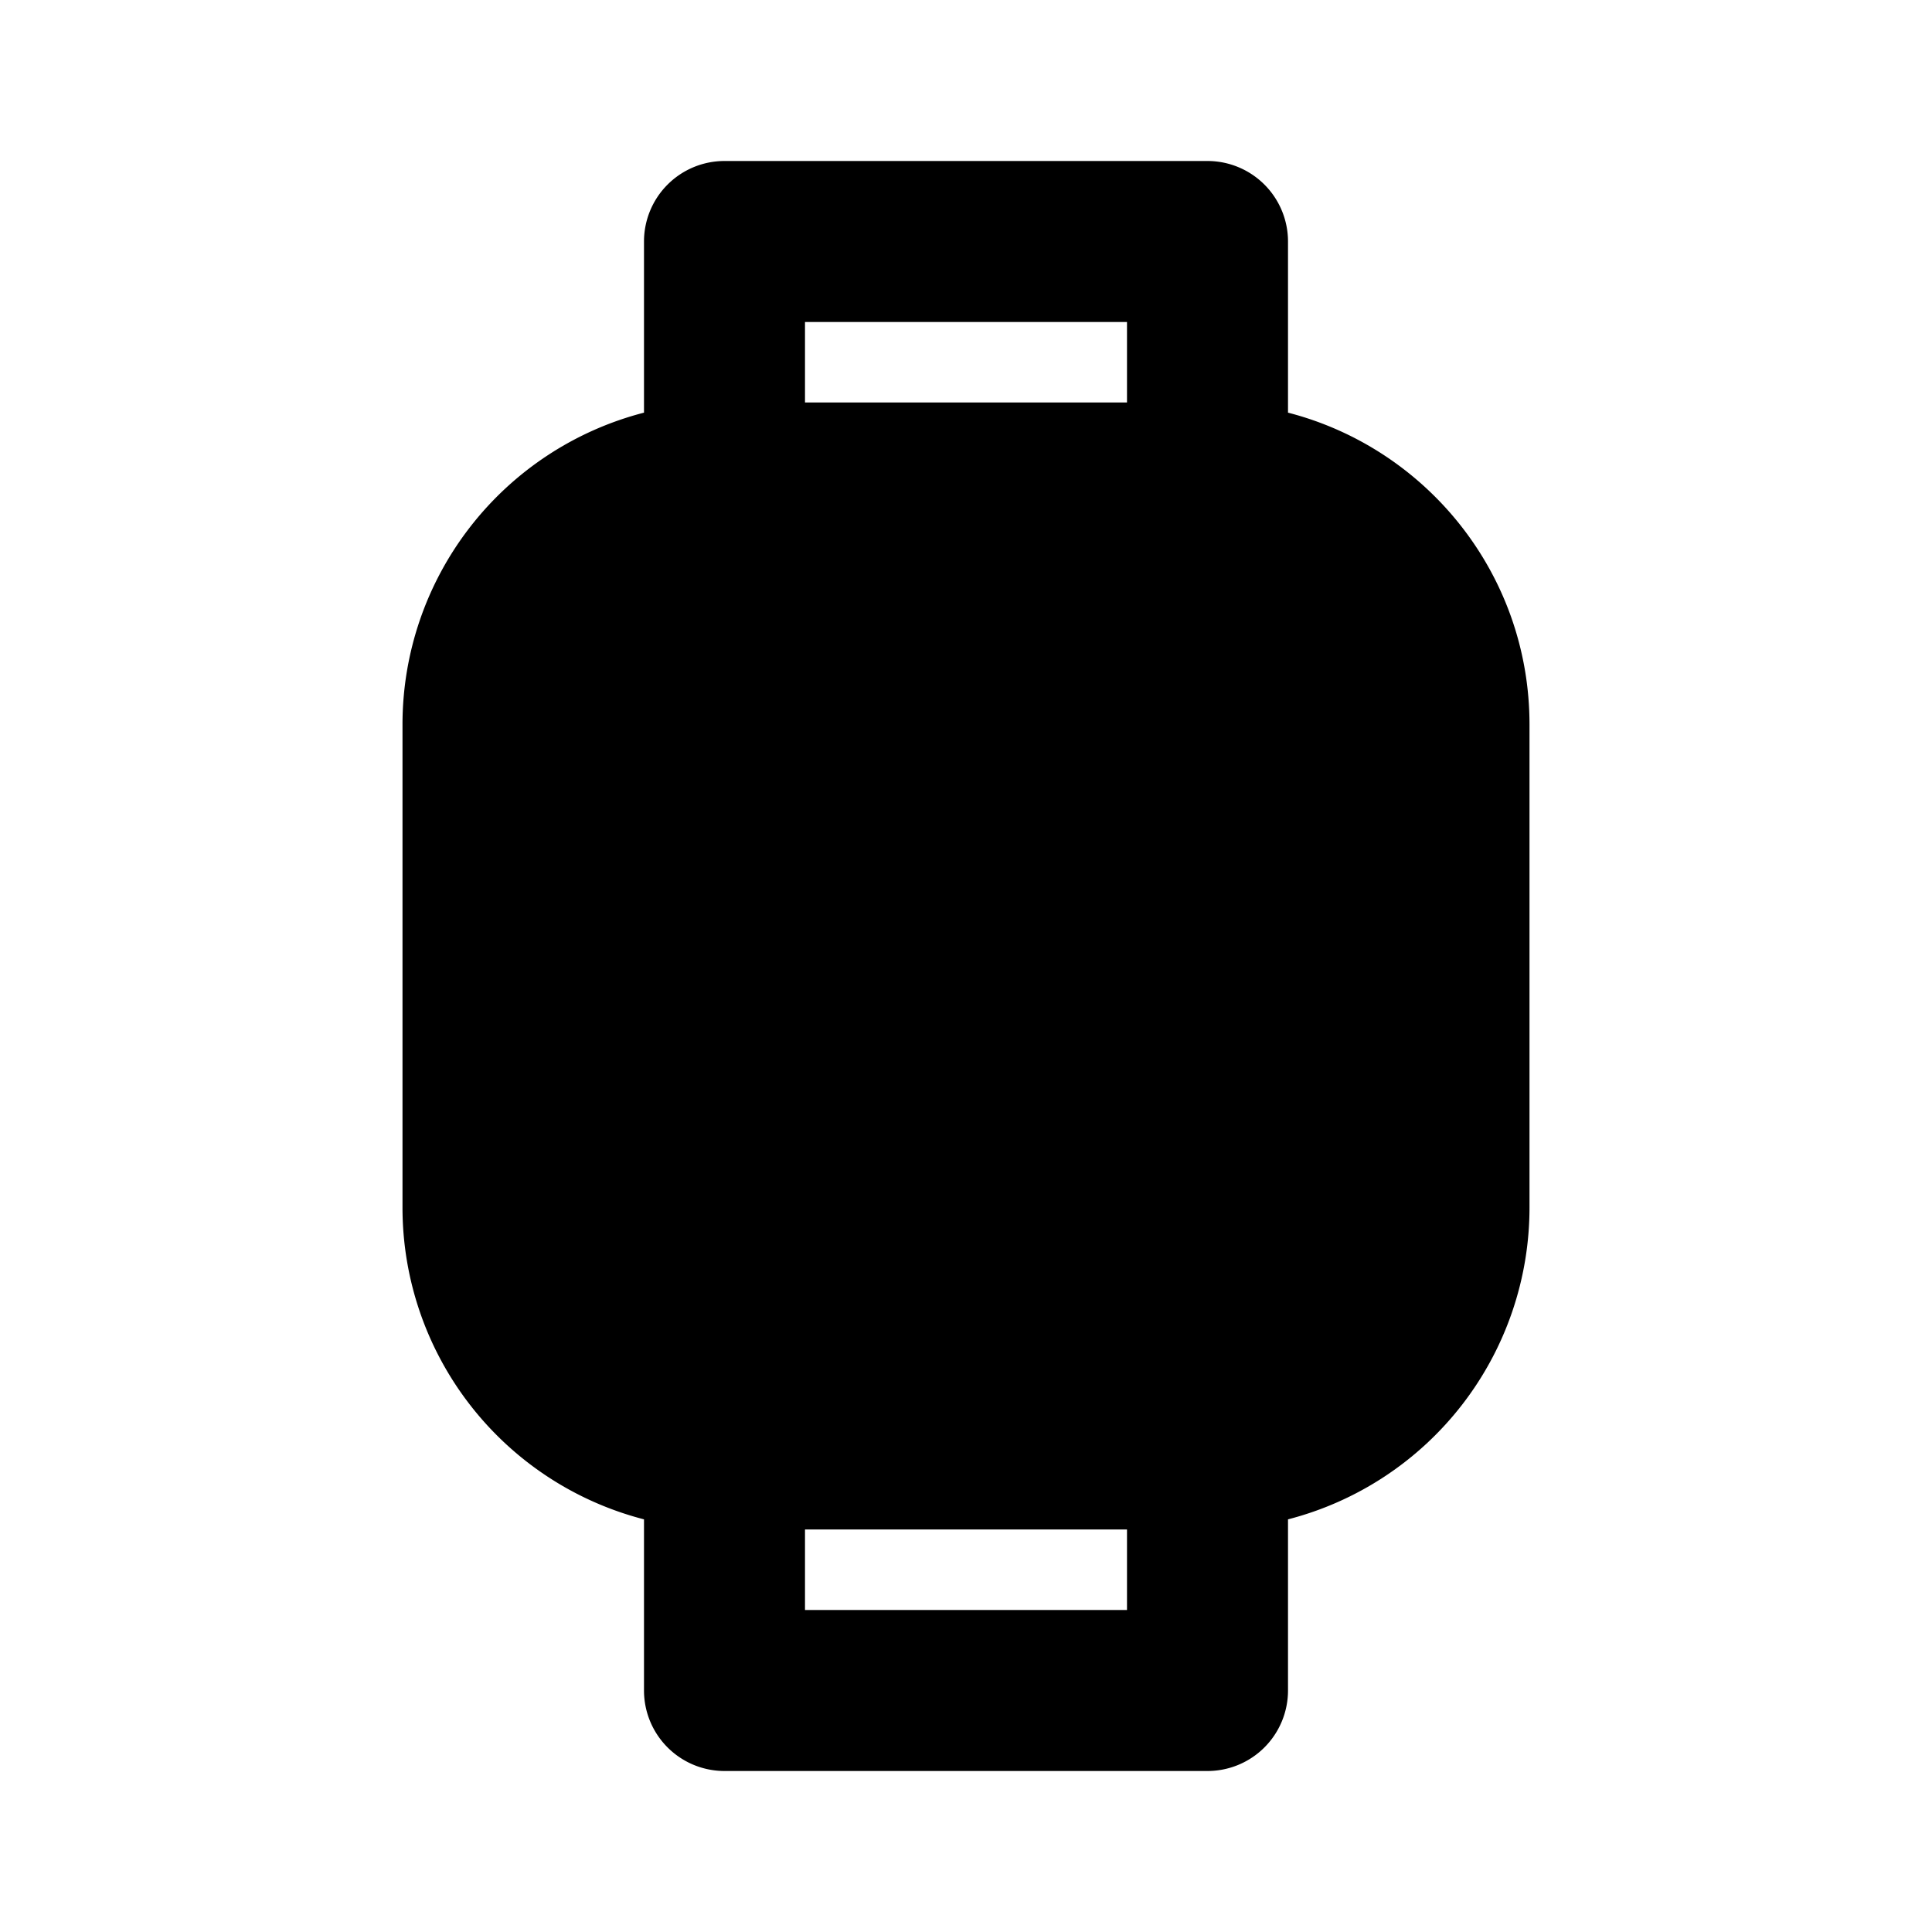 <!--
unicode: "10040"
version: "3.17"
-->
<svg
  xmlns="http://www.w3.org/2000/svg"
  width="24"
  height="24"
  viewBox="0 0 24 24"
  fill="currentColor"
>
  <path d="M15 2a1 1 0 0 1 1 1v2.126c1.726 .445 3 2.01 3 3.874v6a4 4 0 0 1 -3 3.874v2.126a1 1 0 0 1 -1 1h-6a1 1 0 0 1 -1 -1v-2.126a4 4 0 0 1 -3 -3.874v-6a4 4 0 0 1 3 -3.874v-2.126a1 1 0 0 1 1 -1zm-1 17h-4v1h4zm0 -15h-4v1h4z" />
</svg>
